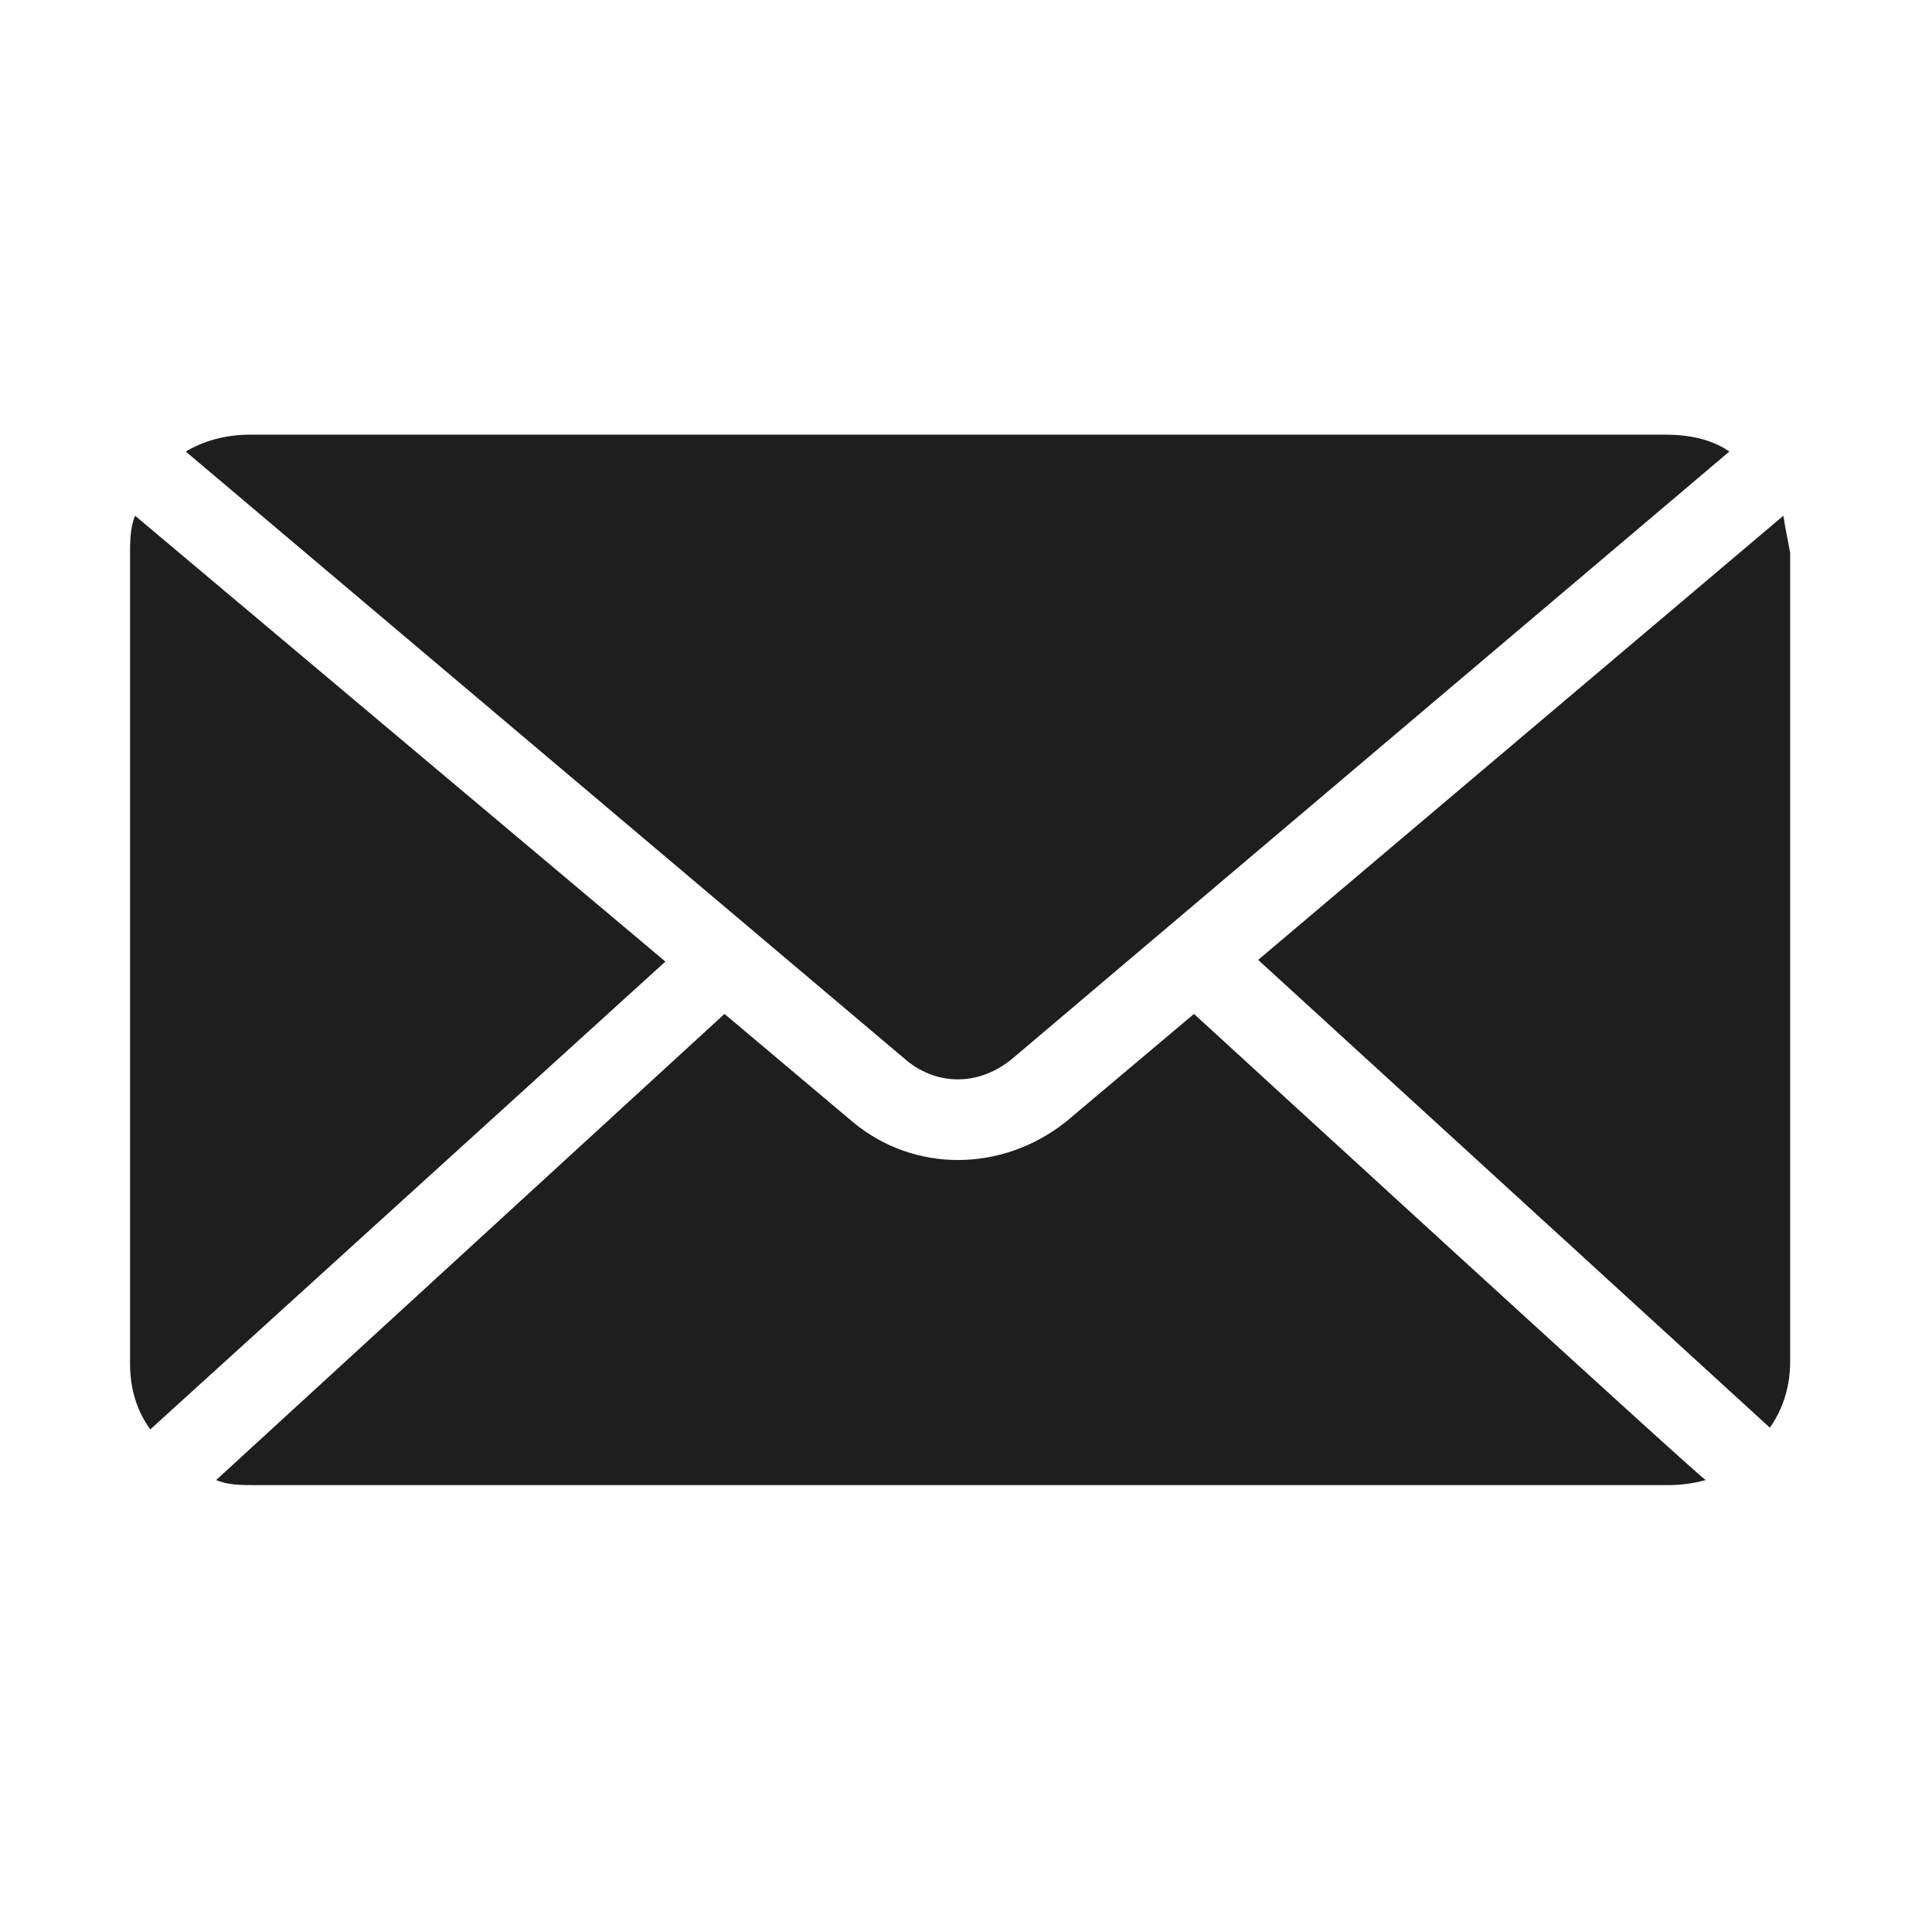 <?xml version="1.0" encoding="utf-8"?>
<!-- Generator: Adobe Illustrator 25.0.0, SVG Export Plug-In . SVG Version: 6.00 Build 0)  -->
<svg version="1.1" id="Capa_1" xmlns="http://www.w3.org/2000/svg" xmlns:xlink="http://www.w3.org/1999/xlink" x="0px" y="0px"
	 viewBox="0 0 114.4 114.4" style="enable-background:new 0 0 114.4 114.4;" xml:space="preserve">
<style type="text/css">
	.st0{fill:#1E1E1E;}
</style>
<g transform="translate(0,-952.362)">
	<path class="st0" d="M14.8,978.1c-1.5,0-2.8,0.4-3.8,1l42.5,35.9c1.9,1.7,4.5,1.7,6.5,0l42.4-35.9c-1-0.7-2.3-1-3.8-1H14.8z
		 M8,982.9c-0.3,0.7-0.3,1.6-0.3,2.3v47.9c0,1.5,0.4,2.8,1.2,3.9l30.5-27.7L8,982.9z M105.6,982.9l-31.1,26.3l30.3,27.7
		c0.7-1,1.2-2.3,1.2-3.9v-47.9C105.9,984.5,105.7,983.6,105.6,982.9z M70.7,1012.4l-7.6,6.4c-3.8,3-9,3-12.6,0l-7.6-6.4L12.8,1040
		c0.7,0.3,1.5,0.3,2.2,0.3h83.8c0.7,0,1.5-0.1,2.2-0.3C100.8,1040,70.7,1012.4,70.7,1012.4z"/>
</g>
</svg>
